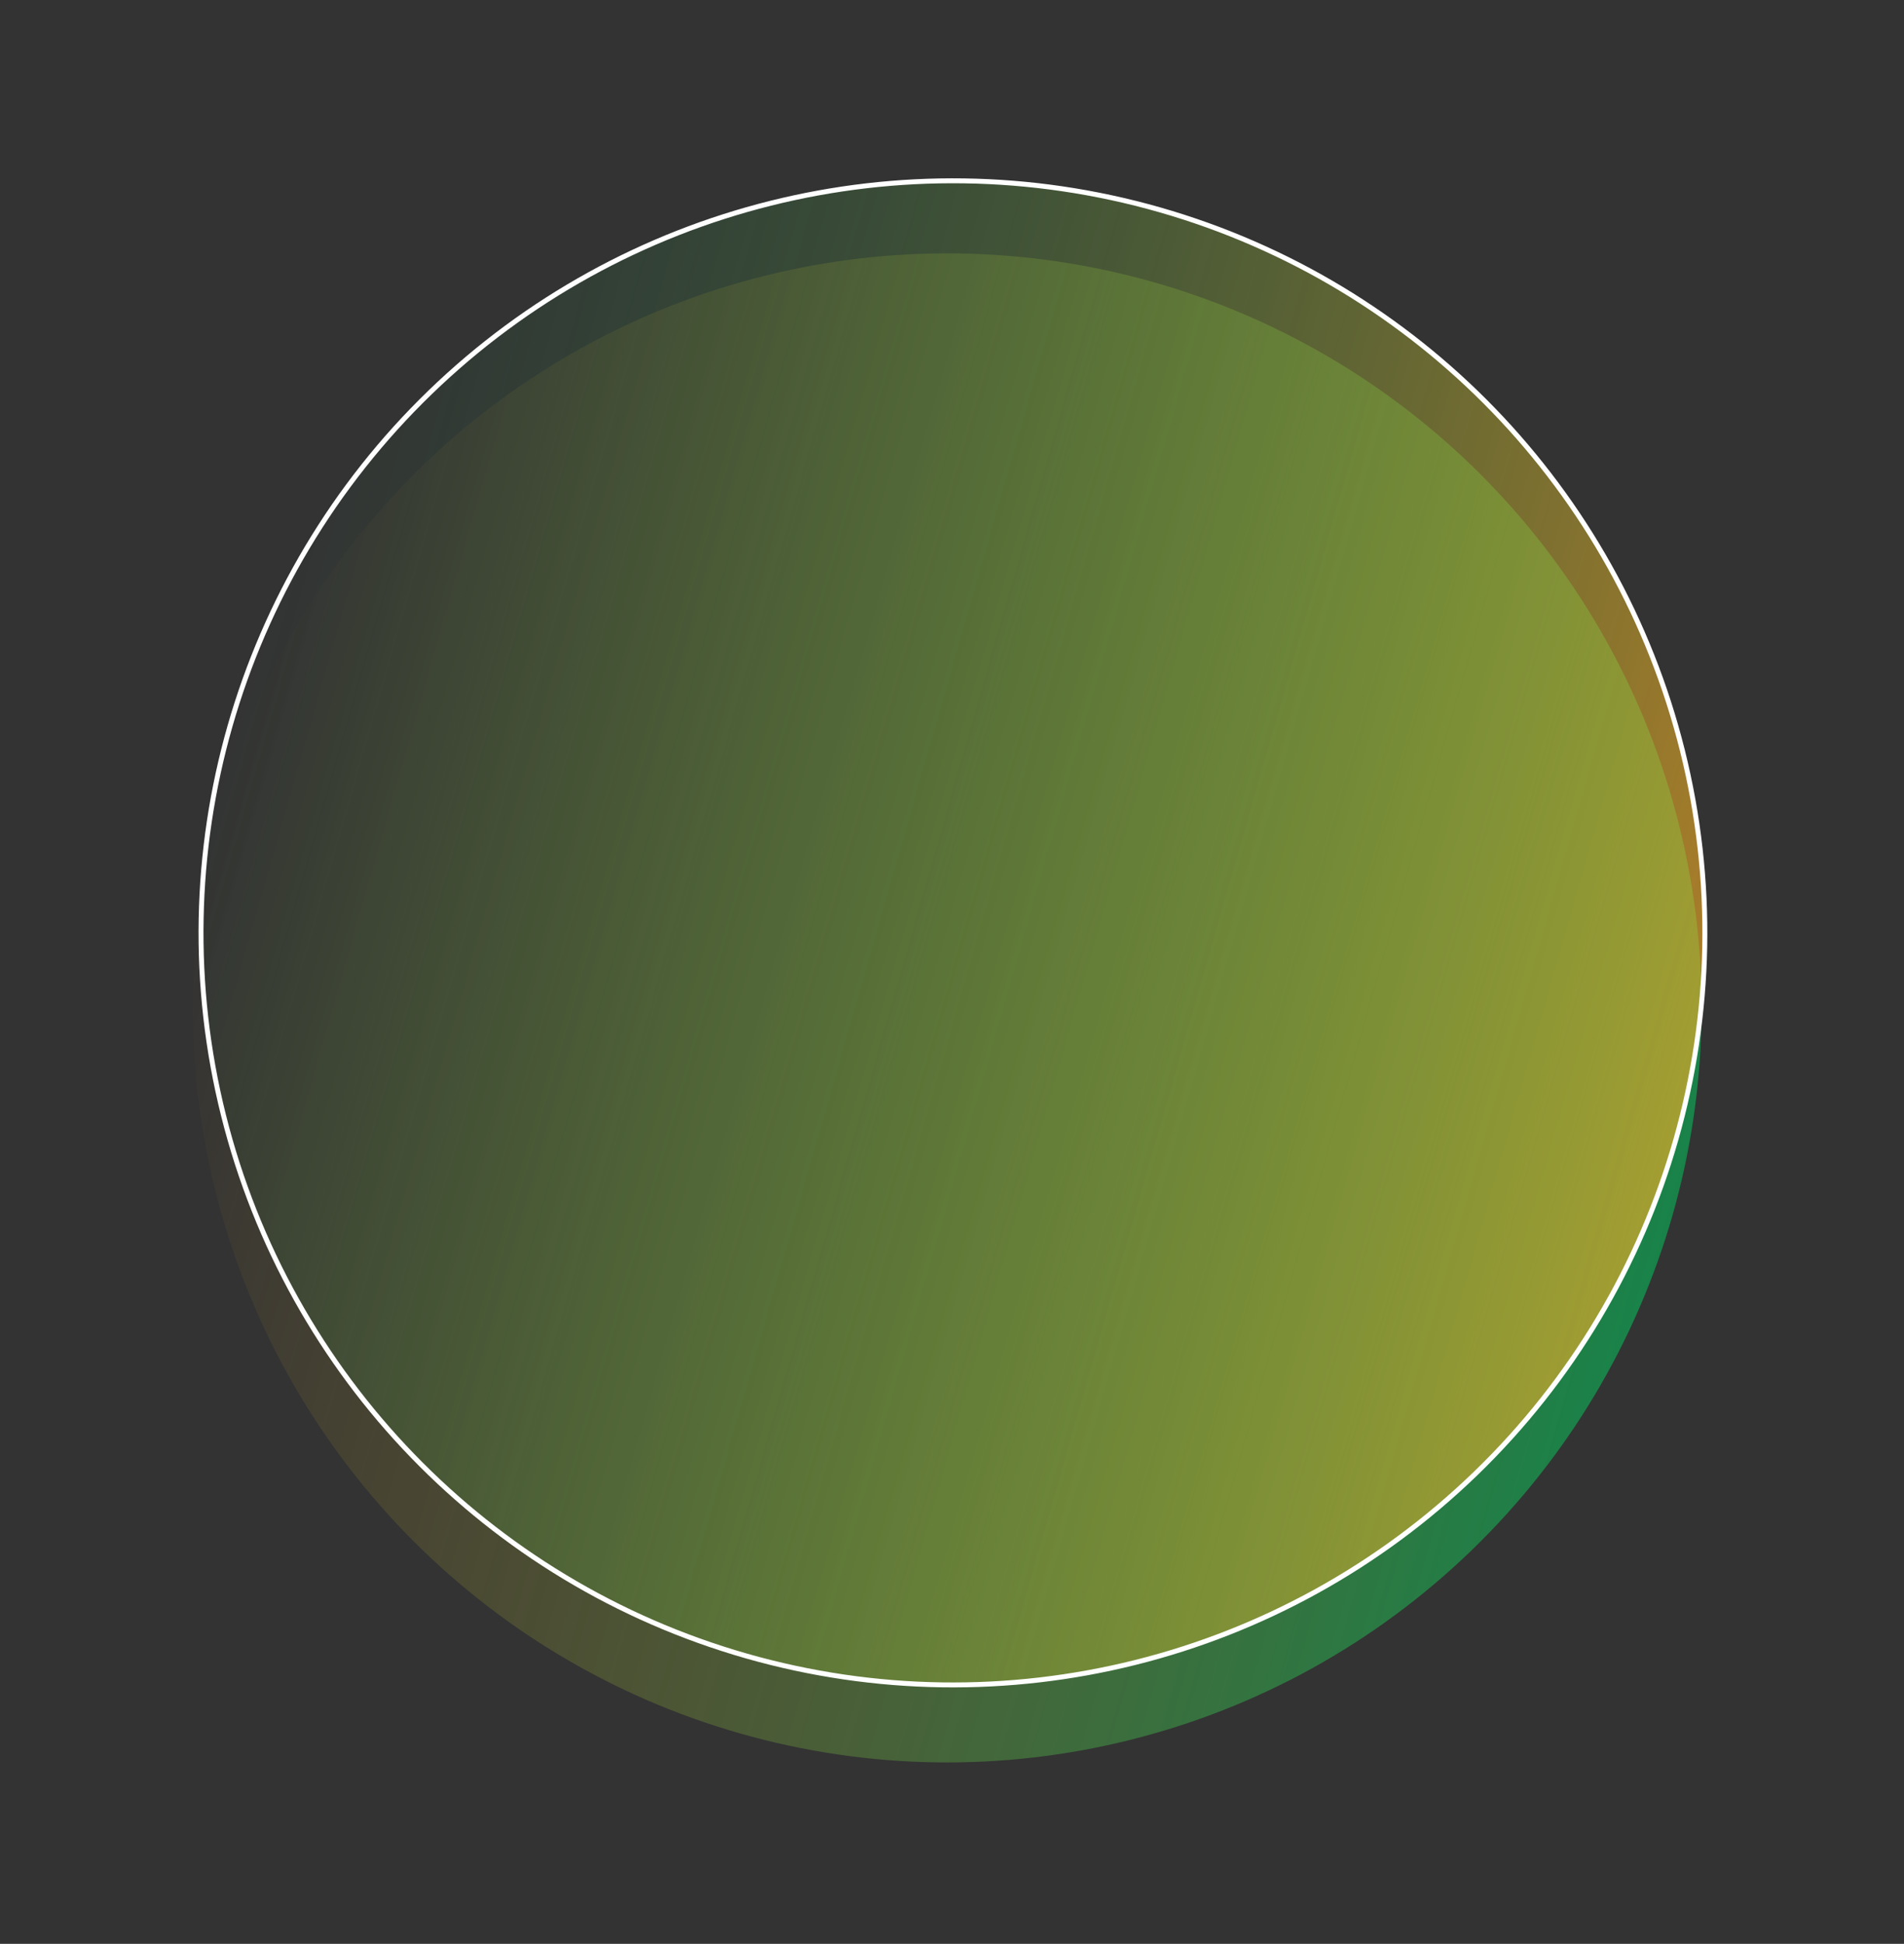 <svg xmlns="http://www.w3.org/2000/svg" width="386" height="394" viewBox="0 0 386 394" fill="none"><rect x="0" y="0" width="386" height="394" fill="#333333" stroke="none"/><circle cx="192.026" cy="204.293" r="152.934" transform="rotate(-74.045 192.026 204.293)" fill="url(#paint0_linear_2097_139)" fill-opacity="0.6"></circle><circle cx="193.19" cy="189.082" r="152.434" transform="rotate(-74.045 193.19 189.082)" fill="url(#paint1_linear_2097_139)" fill-opacity="0.6" stroke="white"></circle><defs><linearGradient id="paint0_linear_2097_139" x1="192.026" y1="51.359" x2="192.026" y2="357.227" gradientUnits="userSpaceOnUse"><stop stop-color="#FFB022" stop-opacity="0"></stop><stop offset="1" stop-color="#06B858"></stop></linearGradient><linearGradient id="paint1_linear_2097_139" x1="193.19" y1="36.148" x2="193.19" y2="342.016" gradientUnits="userSpaceOnUse"><stop stop-color="#06B858" stop-opacity="0"></stop><stop offset="1" stop-color="#FFB022"></stop></linearGradient></defs></svg>